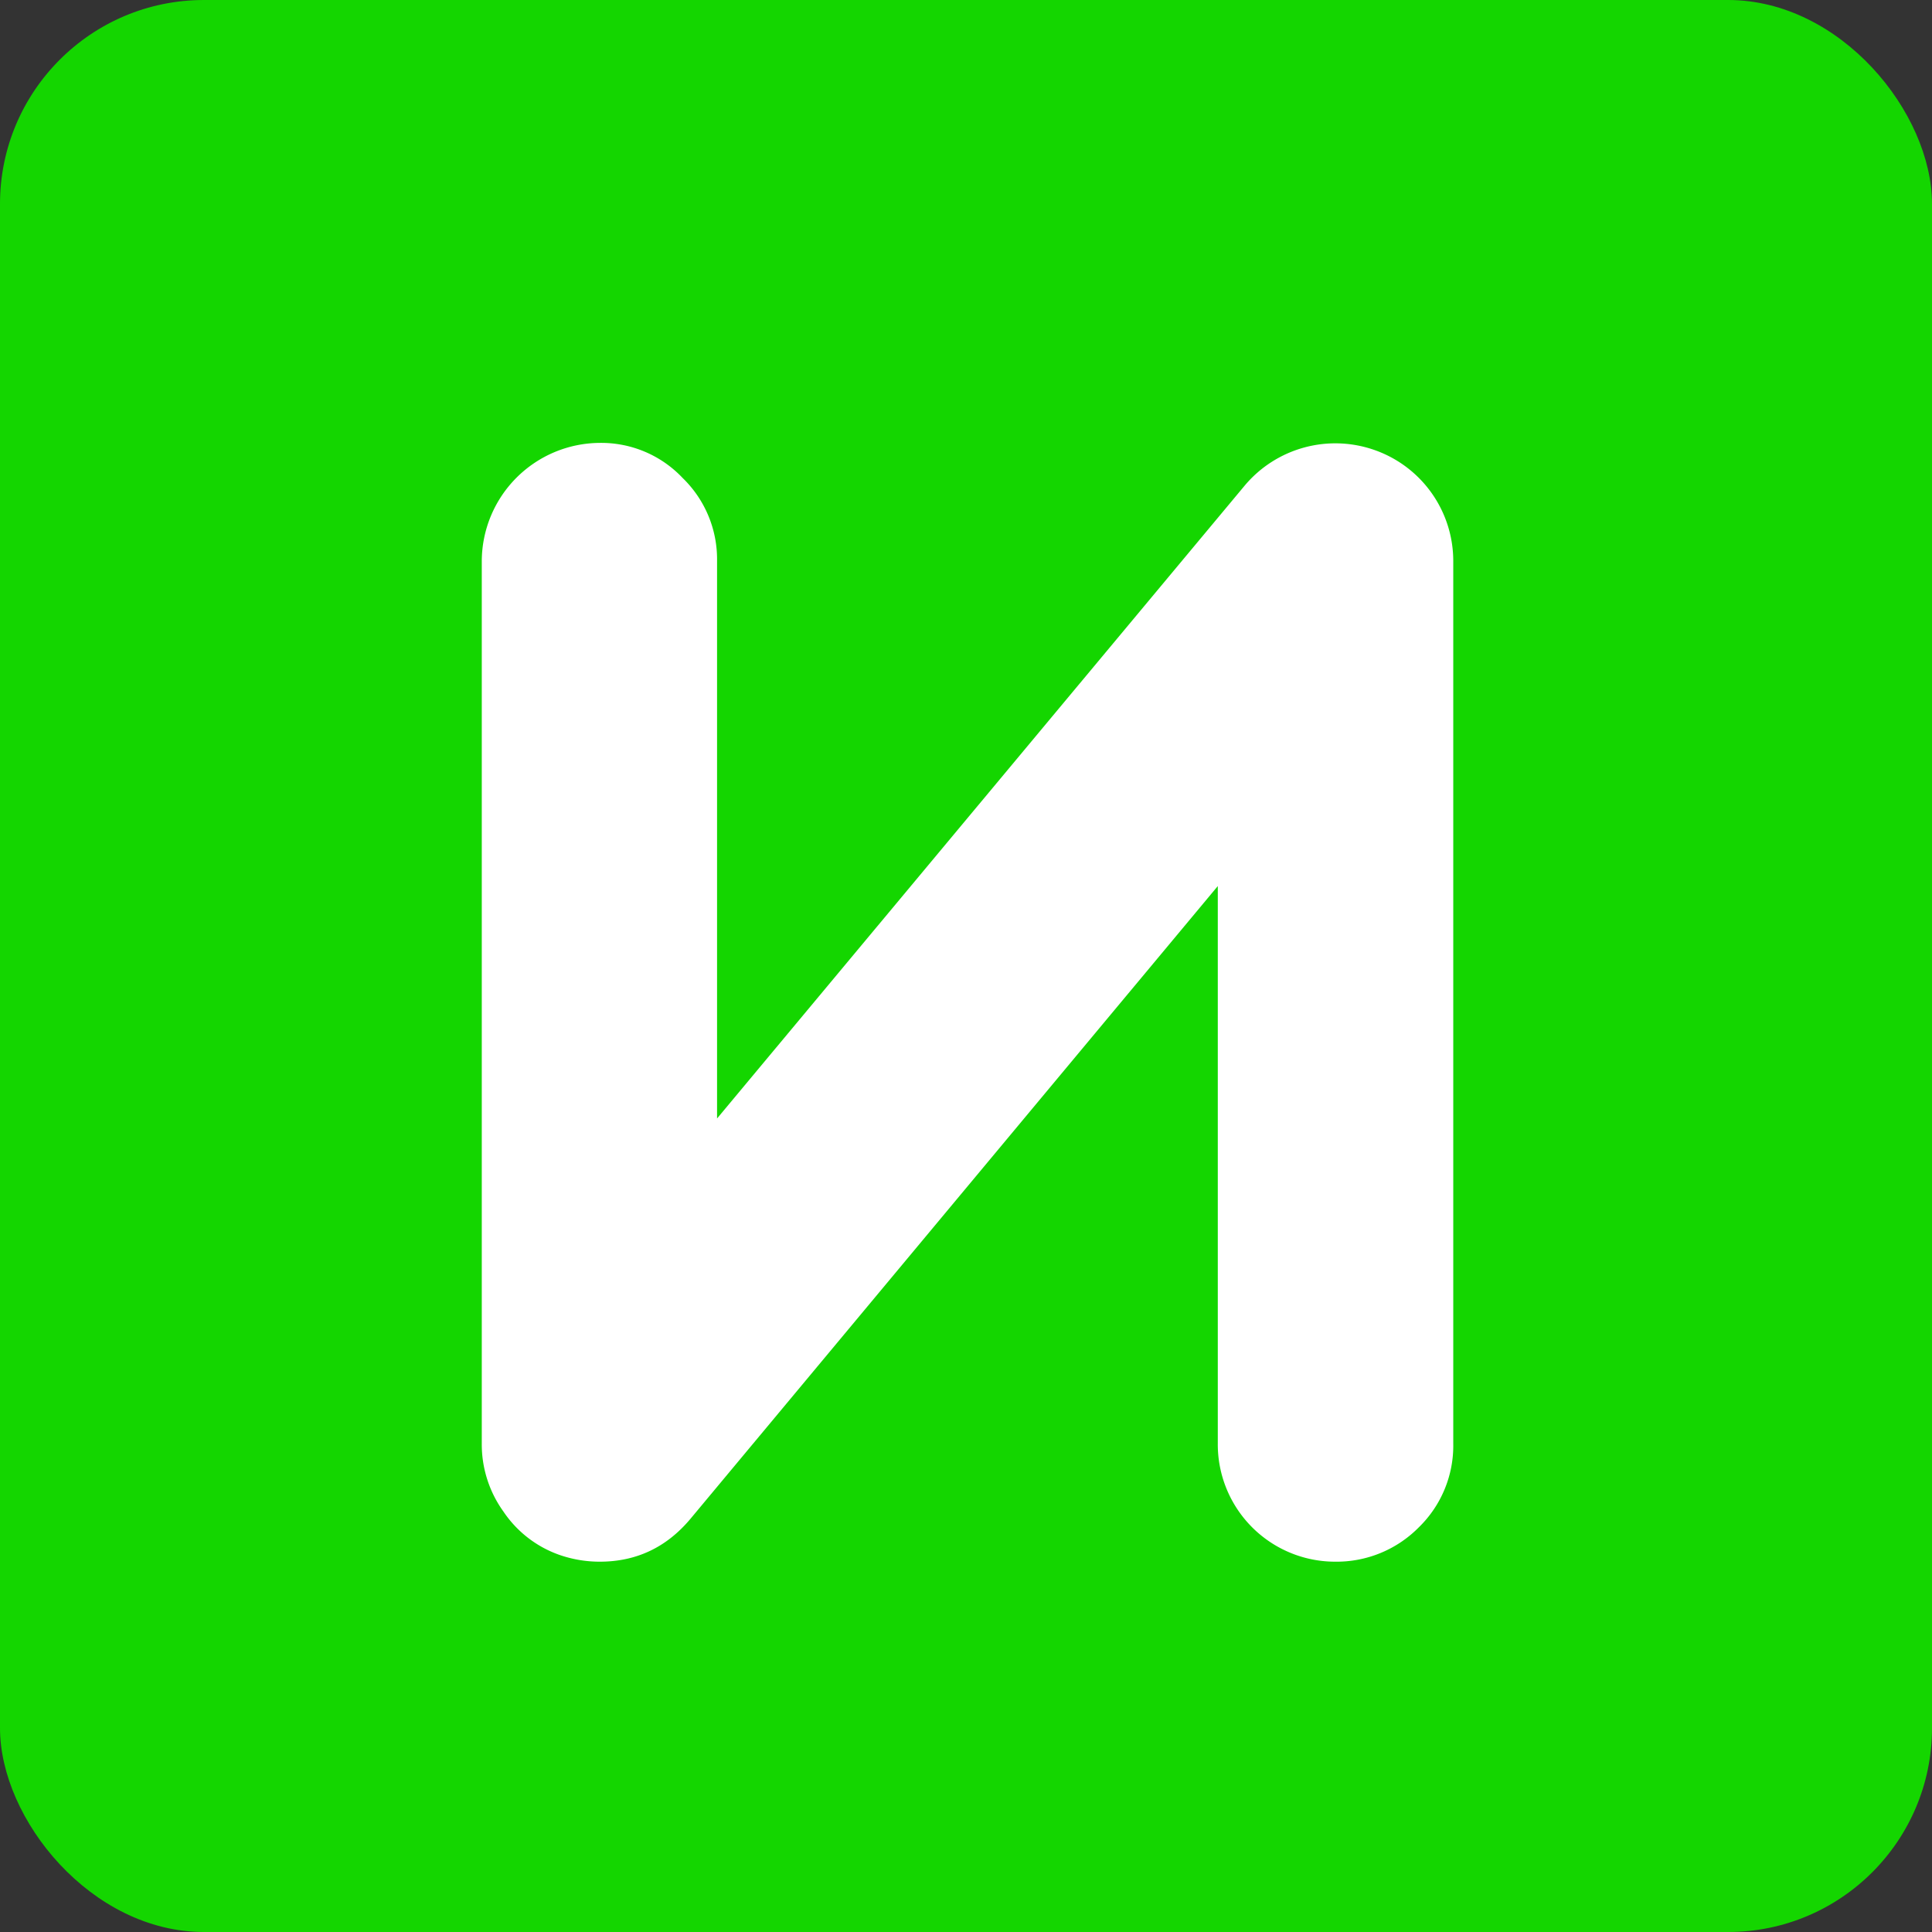 <svg id="Слой_1" data-name="Слой 1" xmlns="http://www.w3.org/2000/svg" width="793" height="793" viewBox="0 0 793 793"><rect x="0" y="0" width="793" height="793" fill="#333333" stroke="none"/><defs><style>.cls-1{fill:#14d600;}.cls-2{fill:#fff;}</style></defs><rect class="cls-1" width="793" height="793" rx="83.71"/><path class="cls-2" d="M600.64,991.22a46.09,46.09,0,0,1-23-17.79,47.21,47.21,0,0,1-8.89-27.91V583.26a48.7,48.7,0,0,1,48.46-48.47,45.93,45.93,0,0,1,34,14.42,46.44,46.44,0,0,1,14.11,34V812.09L881.92,552.28a48.56,48.56,0,0,1,53.67-14.42,48.28,48.28,0,0,1,31.91,45.4V945.52a46.77,46.77,0,0,1-14.11,34.35A47.43,47.43,0,0,1,919,994a48.16,48.16,0,0,1-48.15-48.46V716.69L654.32,976.5Q639.59,994,617.2,994A50.22,50.22,0,0,1,600.64,991.22Z" transform="translate(-371 -353)"/></svg>